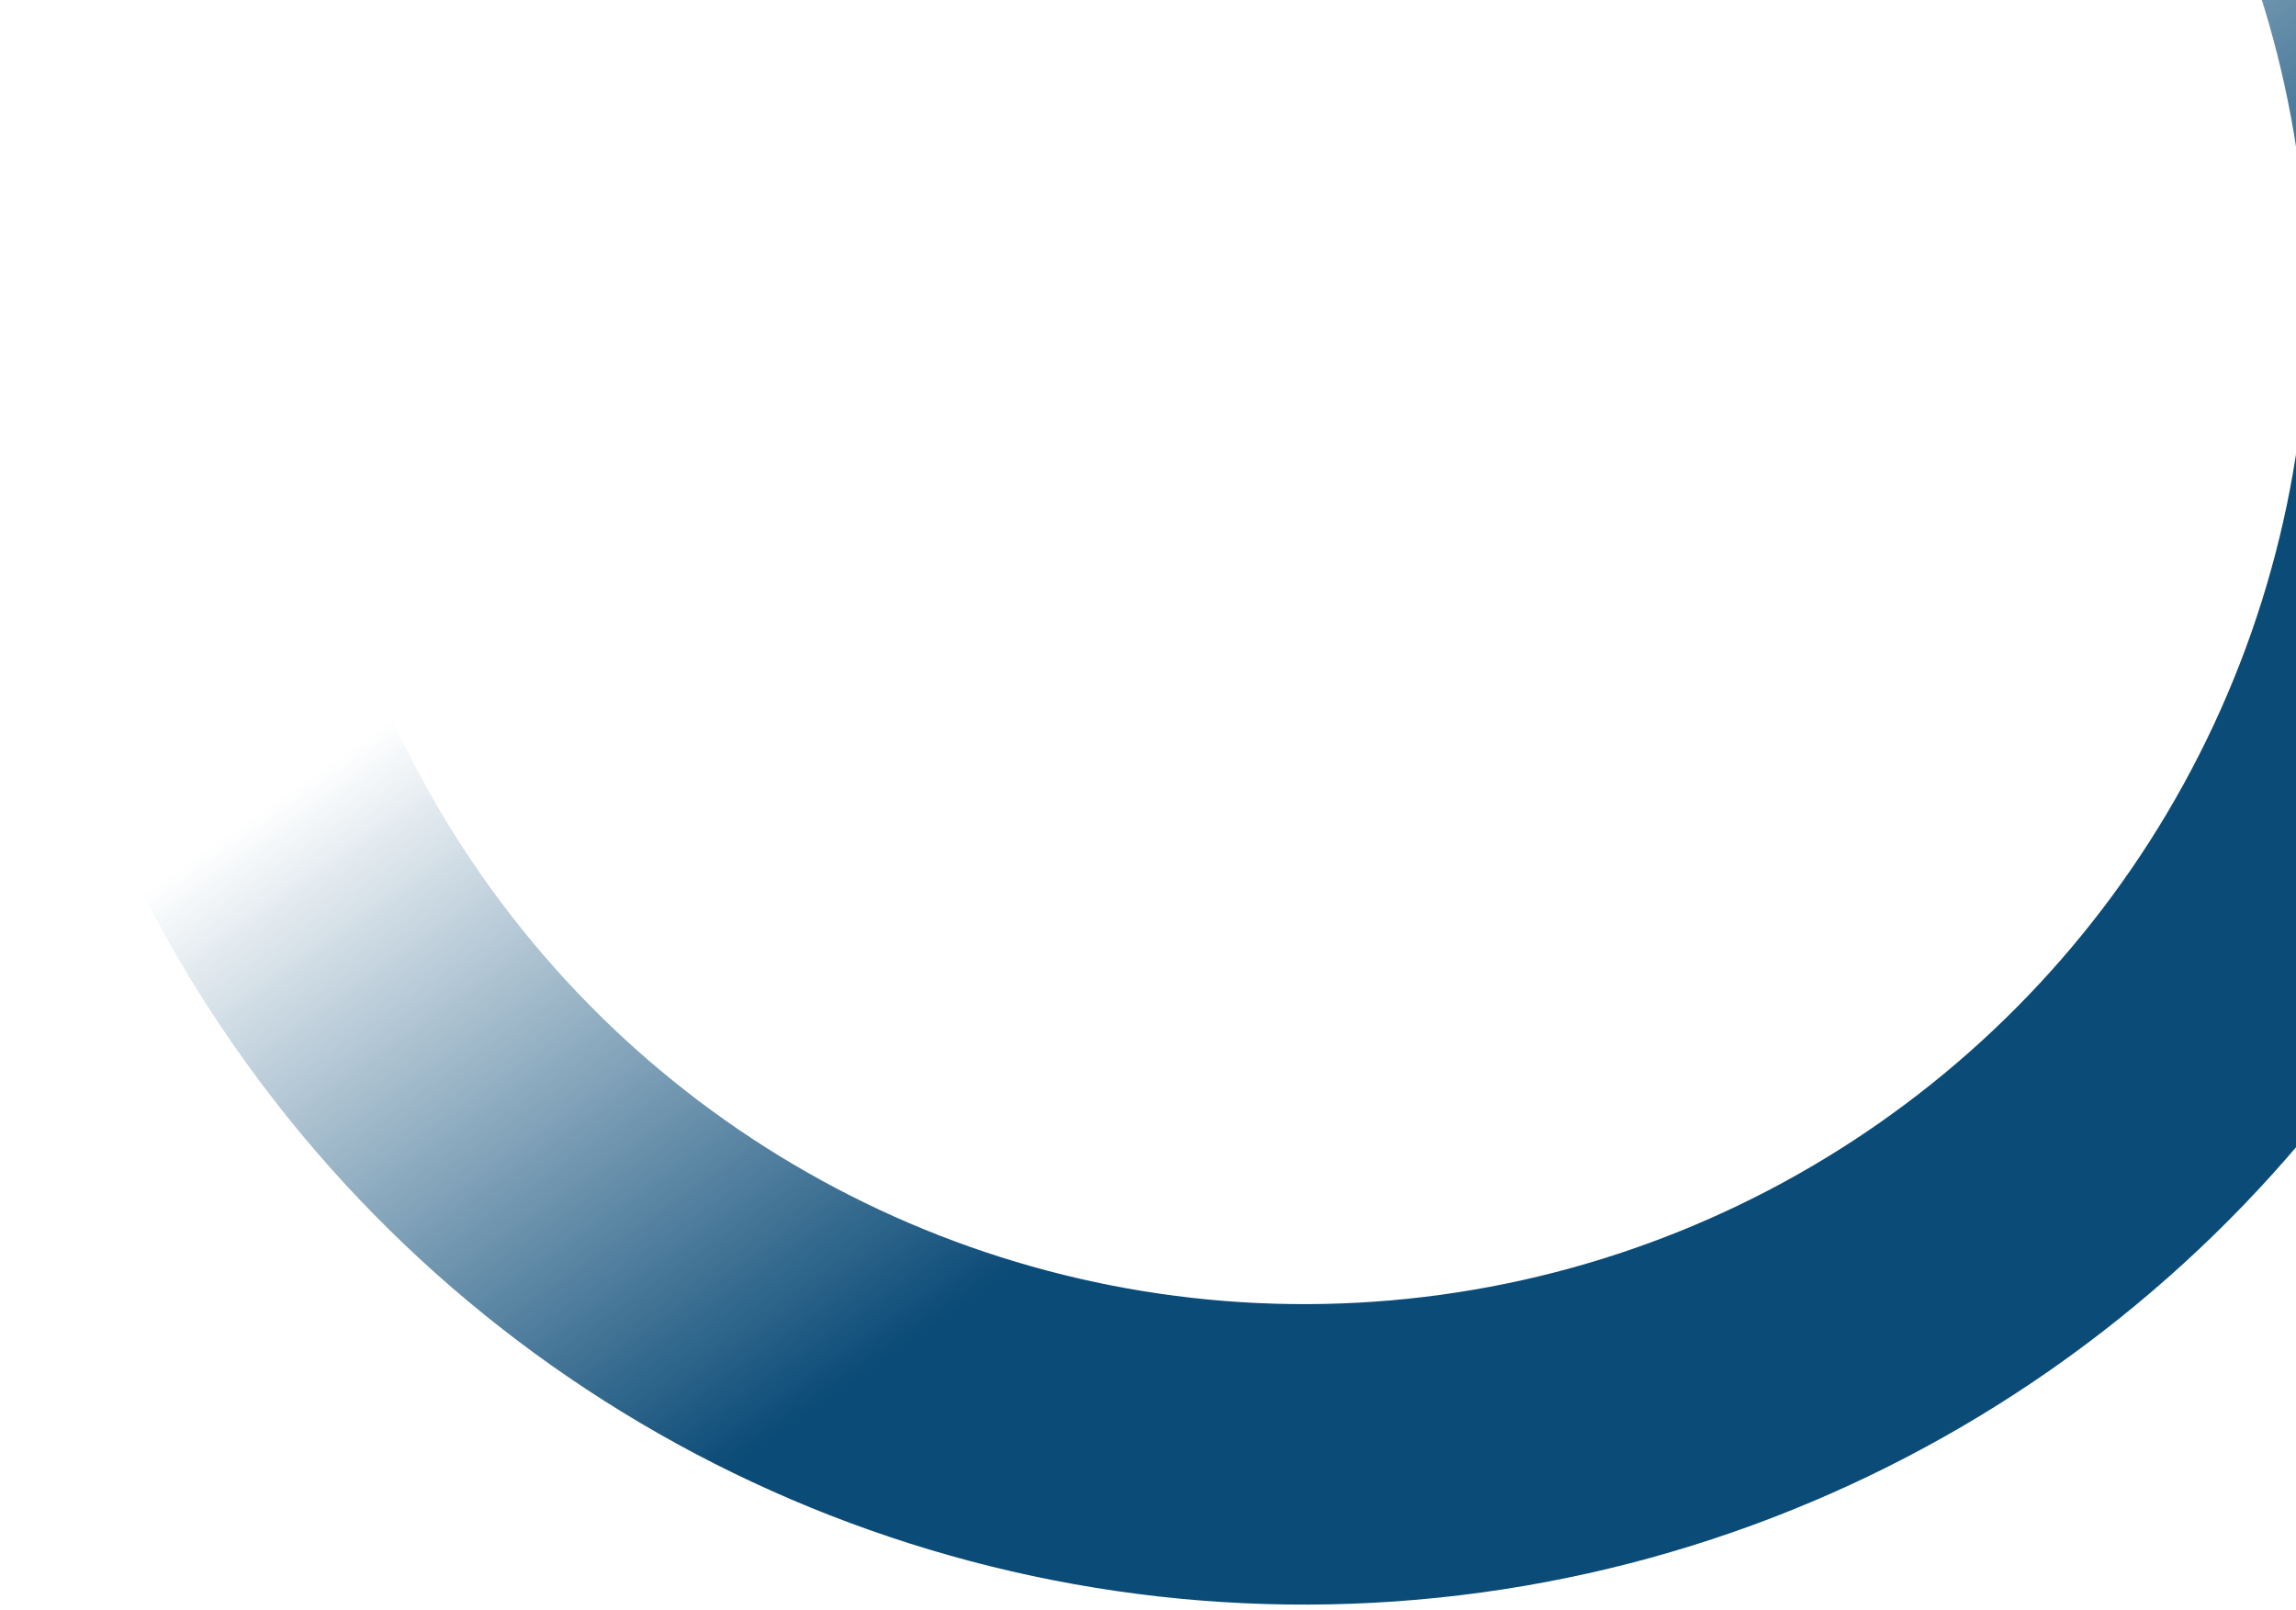 <svg xmlns="http://www.w3.org/2000/svg" width="405" height="284" viewBox="0 0 405 284" fill="none"><circle cx="230.056" cy="52.997" r="203.536" transform="rotate(-34.968 230.056 52.997)" stroke="url(#paint0_linear_10_1419)" stroke-width="53"></circle><defs><linearGradient id="paint0_linear_10_1419" x1="230.056" y1="21.411" x2="230.056" y2="283.033" gradientUnits="userSpaceOnUse"><stop stop-color="#0B4B77" stop-opacity="0"></stop><stop offset="0.543" stop-color="#0B4B77"></stop></linearGradient></defs></svg>